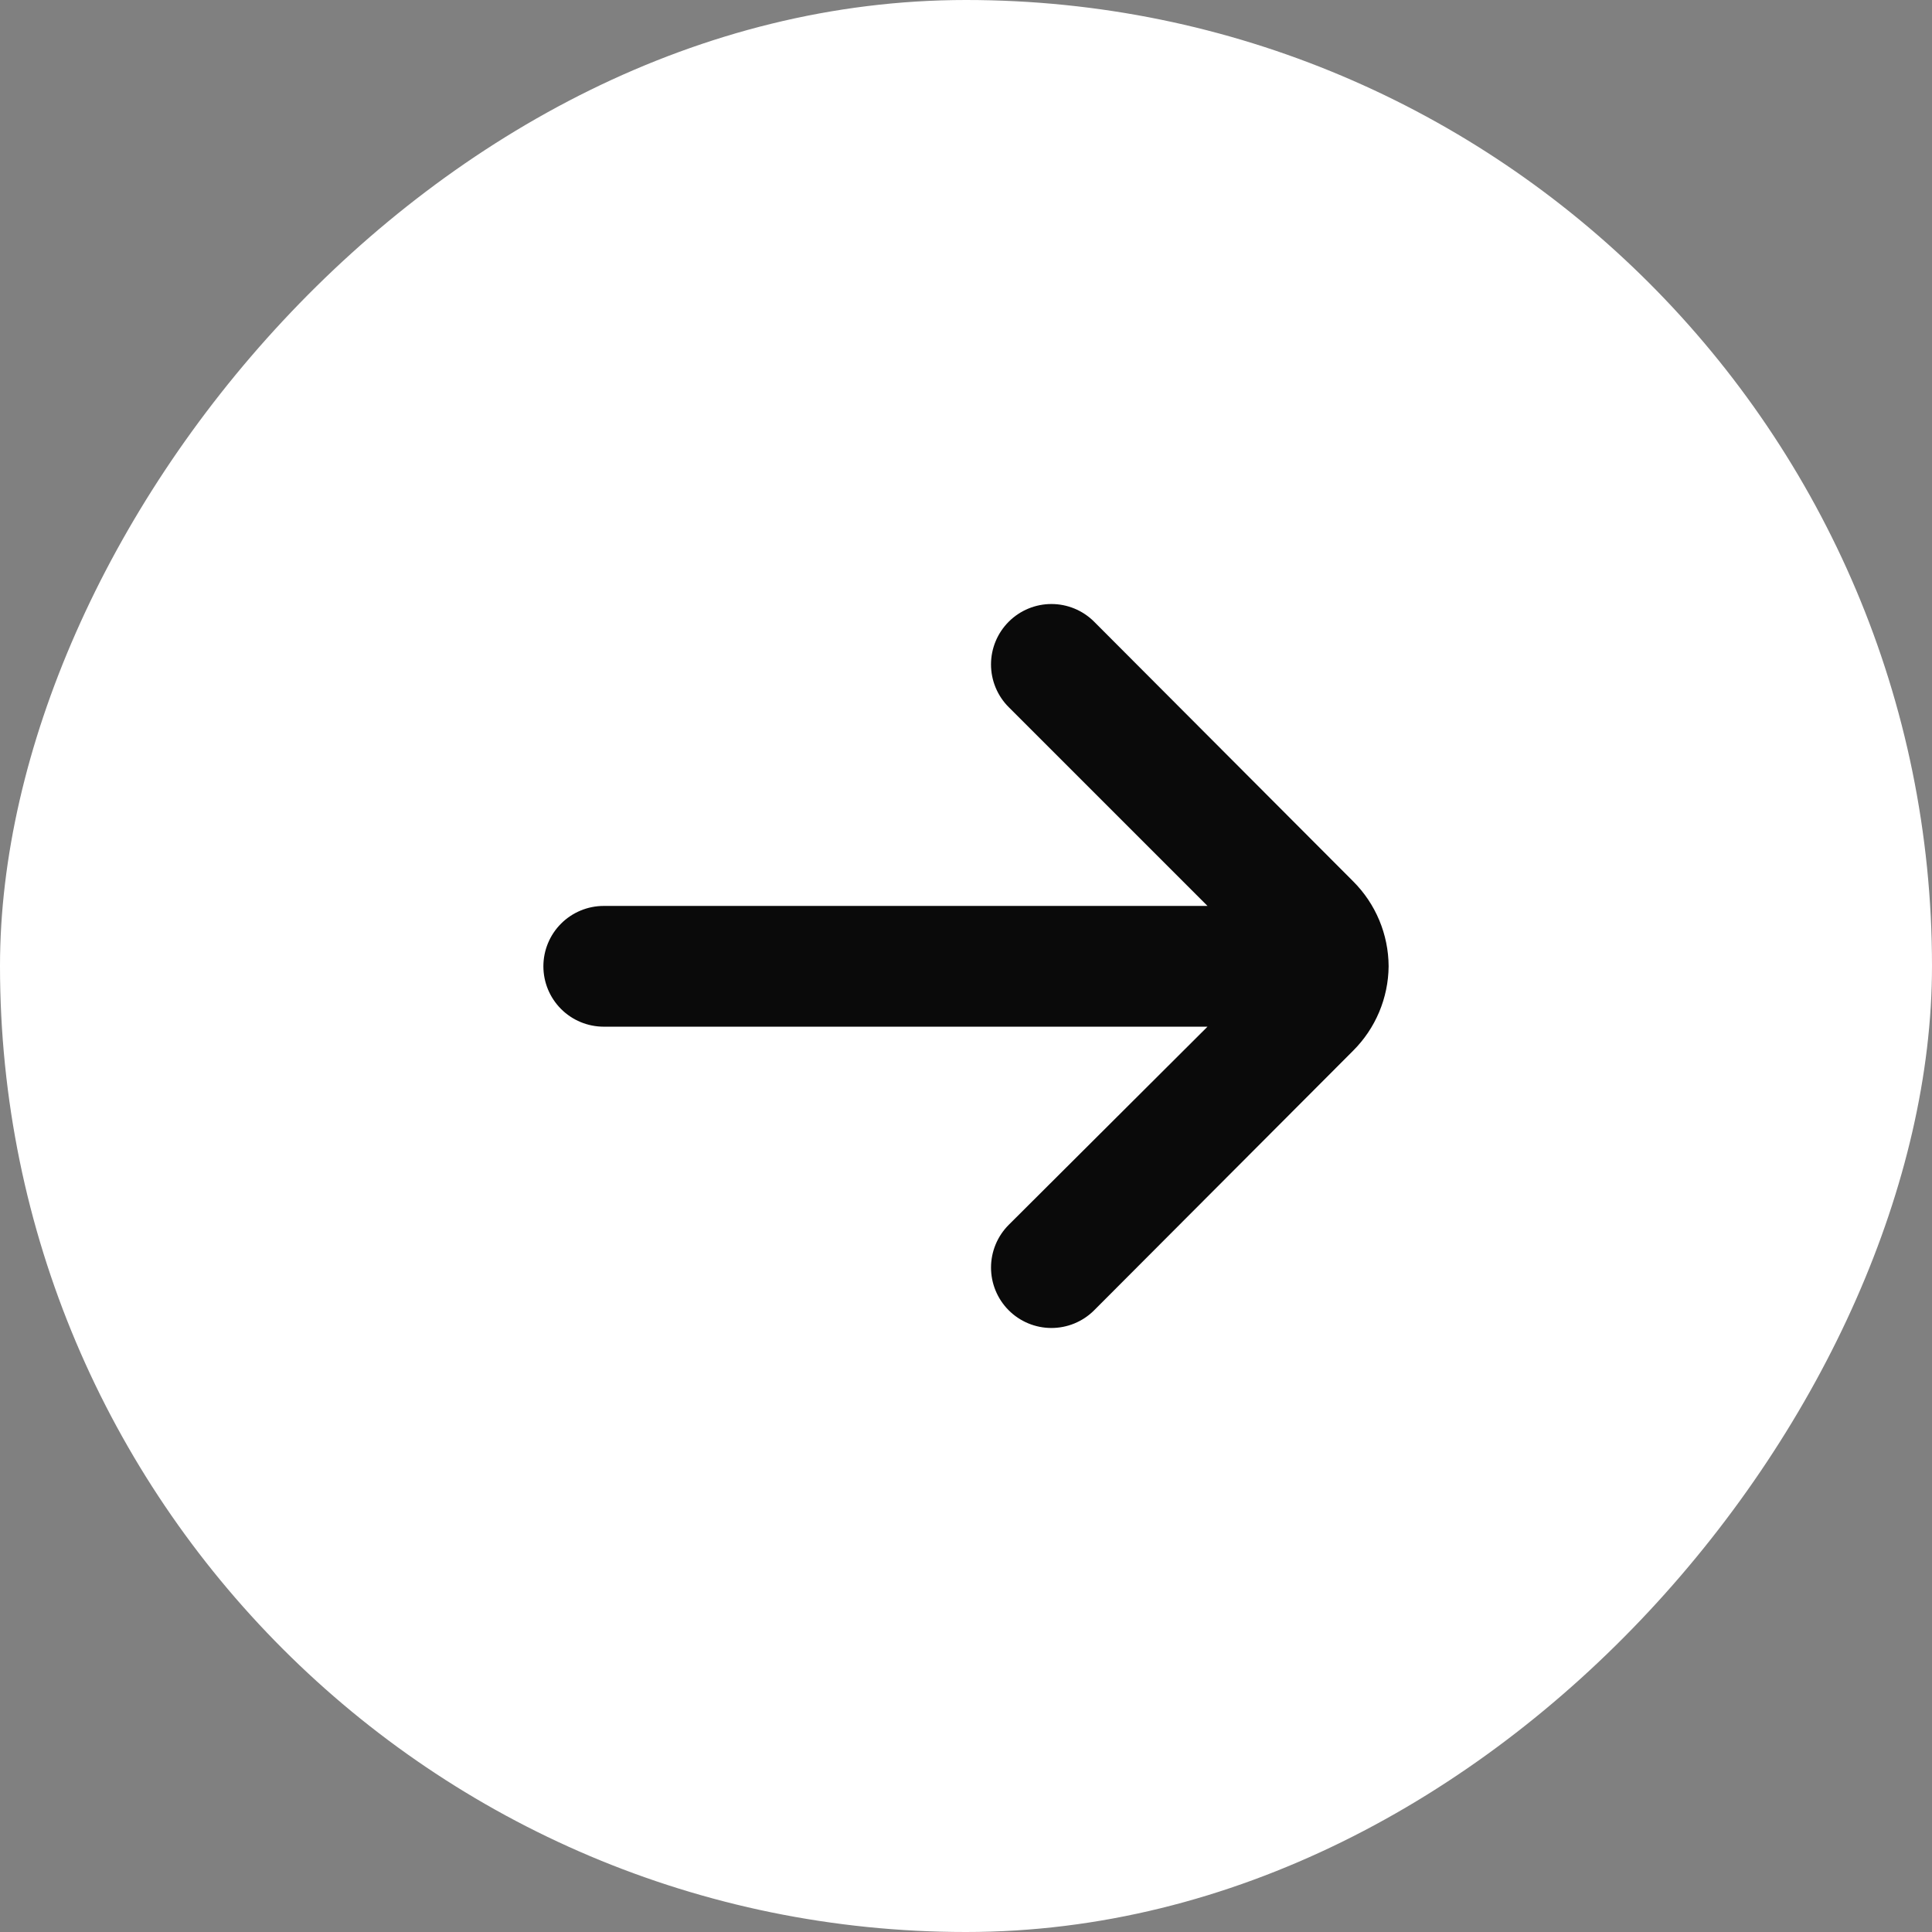 <?xml version="1.0" encoding="UTF-8"?> <svg xmlns="http://www.w3.org/2000/svg" width="500" height="500" viewBox="0 0 500 500" fill="none"><rect x="0" y="0" width="500" height="500" fill="#808080" stroke="none"/><rect width="500" height="500" rx="250" transform="matrix(-1 0 0 1 500 0)" fill="white"></rect><path d="M156.251 234.455H312.5L261.094 183.05C259.629 181.597 258.467 179.869 257.674 177.965C256.881 176.061 256.472 174.019 256.472 171.956C256.472 169.893 256.881 167.851 257.674 165.947C258.467 164.043 259.629 162.315 261.094 160.862C264.021 157.952 267.982 156.319 272.109 156.319C276.237 156.319 280.197 157.952 283.125 160.862L350.155 228.049C356.024 233.883 359.339 241.806 359.374 250.08C359.298 258.3 355.986 266.16 350.155 271.955L283.125 339.142C281.668 340.588 279.941 341.734 278.041 342.513C276.142 343.292 274.107 343.689 272.054 343.682C270.001 343.674 267.97 343.263 266.076 342.47C264.182 341.678 262.462 340.52 261.016 339.063C259.569 337.607 258.424 335.879 257.645 333.98C256.866 332.08 256.469 330.046 256.476 327.993C256.483 325.94 256.895 323.908 257.687 322.014C258.479 320.12 259.637 318.401 261.094 316.954L312.5 265.705H156.251C152.107 265.705 148.133 264.059 145.203 261.129C142.273 258.198 140.627 254.224 140.627 250.08C140.627 245.936 142.273 241.962 145.203 239.032C148.133 236.102 152.107 234.455 156.251 234.455Z" fill="#0A0A0A"></path></svg> 